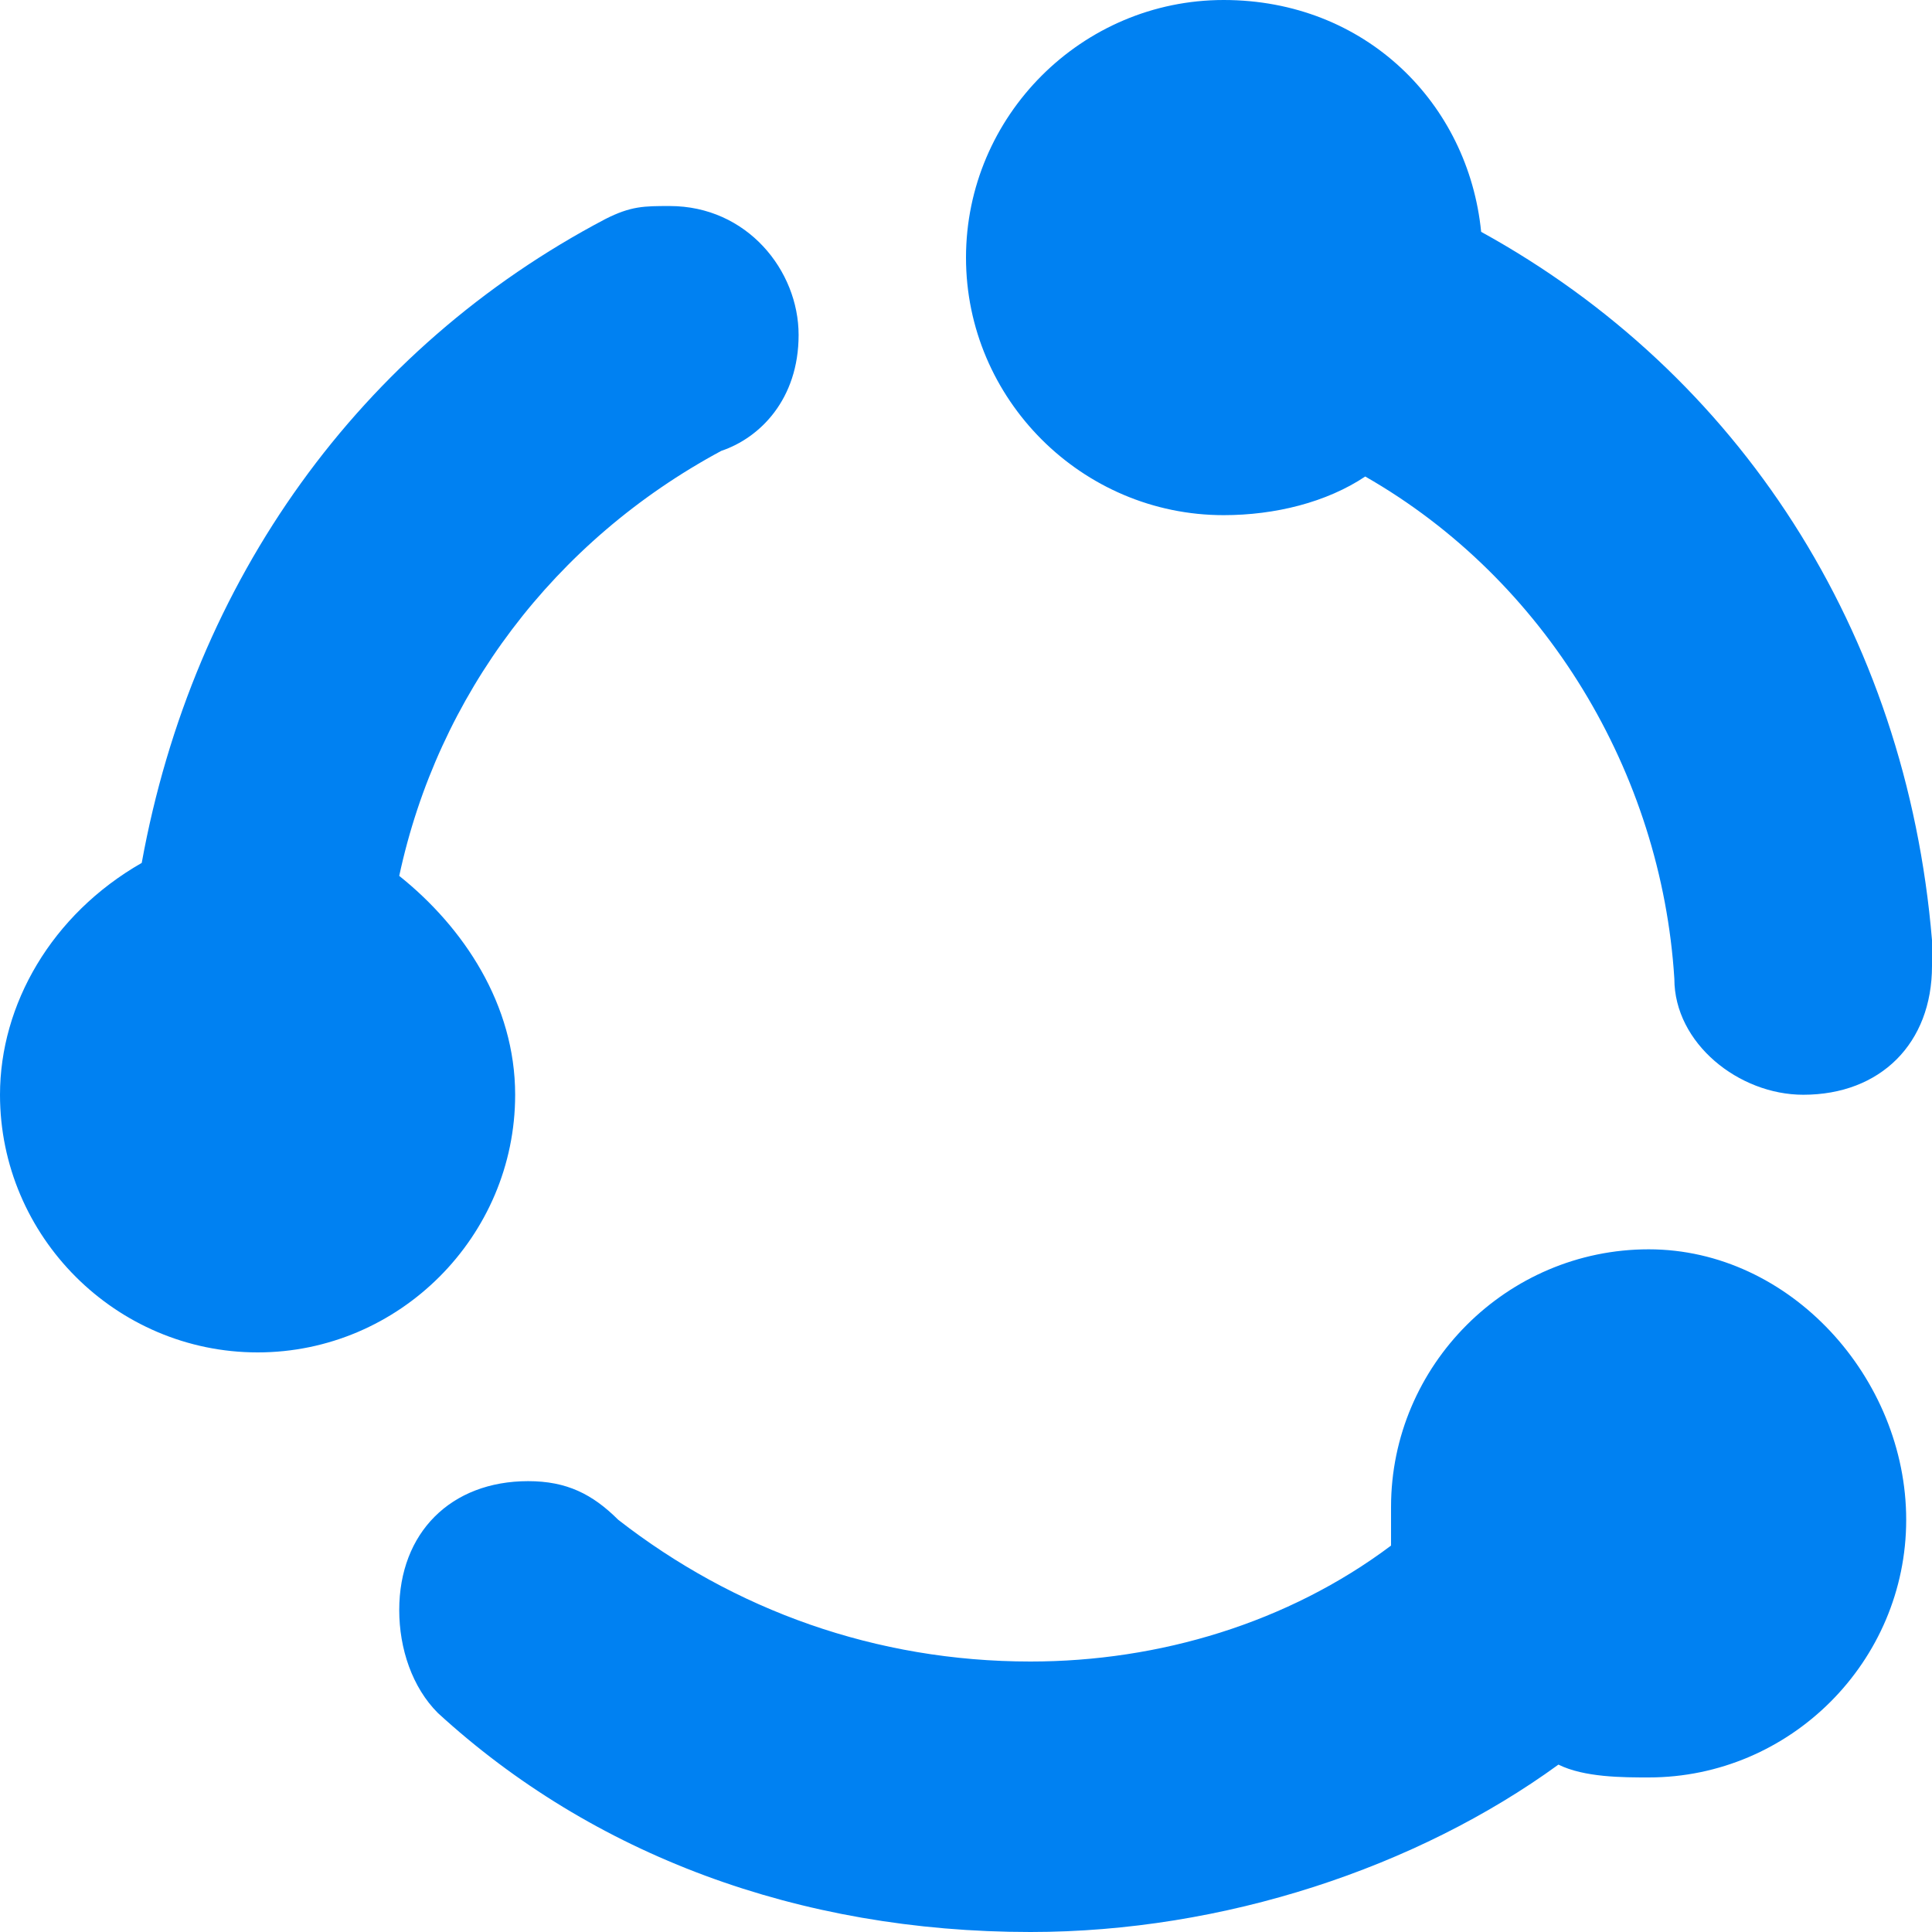 <svg width="14" height="14" viewBox="0 0 14 14" fill="none" xmlns="http://www.w3.org/2000/svg">
<g clip-path="url(#clip0_475_8099)">
<path d="M8.867 3.733C9.24 3.733 9.613 3.64 9.893 3.453C11.2 4.2 12.04 5.6 12.133 7.093C12.133 7.56 12.6 7.933 13.067 7.933C13.627 7.933 14 7.56 14 7V6.813C13.813 4.573 12.6 2.707 10.733 1.68C10.64 0.747 9.893 0 8.867 0C7.84 0 7 0.84 7 1.867C7 2.893 7.84 3.733 8.867 3.733ZM3.733 7.933C3.733 7.28 3.36 6.72 2.893 6.347C3.173 5.04 4.013 3.92 5.227 3.267C5.507 3.173 5.787 2.893 5.787 2.427C5.787 1.96 5.413 1.493 4.853 1.493C4.667 1.493 4.573 1.493 4.387 1.587C2.613 2.52 1.4 4.2 1.027 6.253C0.373 6.627 0 7.28 0 7.933C0 8.96 0.84 9.8 1.867 9.8C2.893 9.8 3.733 8.96 3.733 7.933ZM11.947 9.053C10.92 9.053 10.08 9.893 10.08 10.92V11.2C9.333 11.76 8.4 12.04 7.467 12.04C6.347 12.04 5.32 11.667 4.48 11.013C4.293 10.827 4.107 10.733 3.827 10.733C3.267 10.733 2.893 11.107 2.893 11.667C2.893 11.947 2.987 12.227 3.173 12.413C4.293 13.44 5.787 14 7.467 14C8.867 14 10.267 13.533 11.293 12.787C11.48 12.88 11.76 12.88 11.947 12.88C12.973 12.88 13.813 12.04 13.813 11.013C13.813 9.987 12.973 9.053 11.947 9.053Z" fill="#0081F2"/>
</g>
<defs>
<clipPath id="clip0_475_8099">
<rect width="14" height="14" fill="white"/>
</clipPath>
</defs>
</svg>
